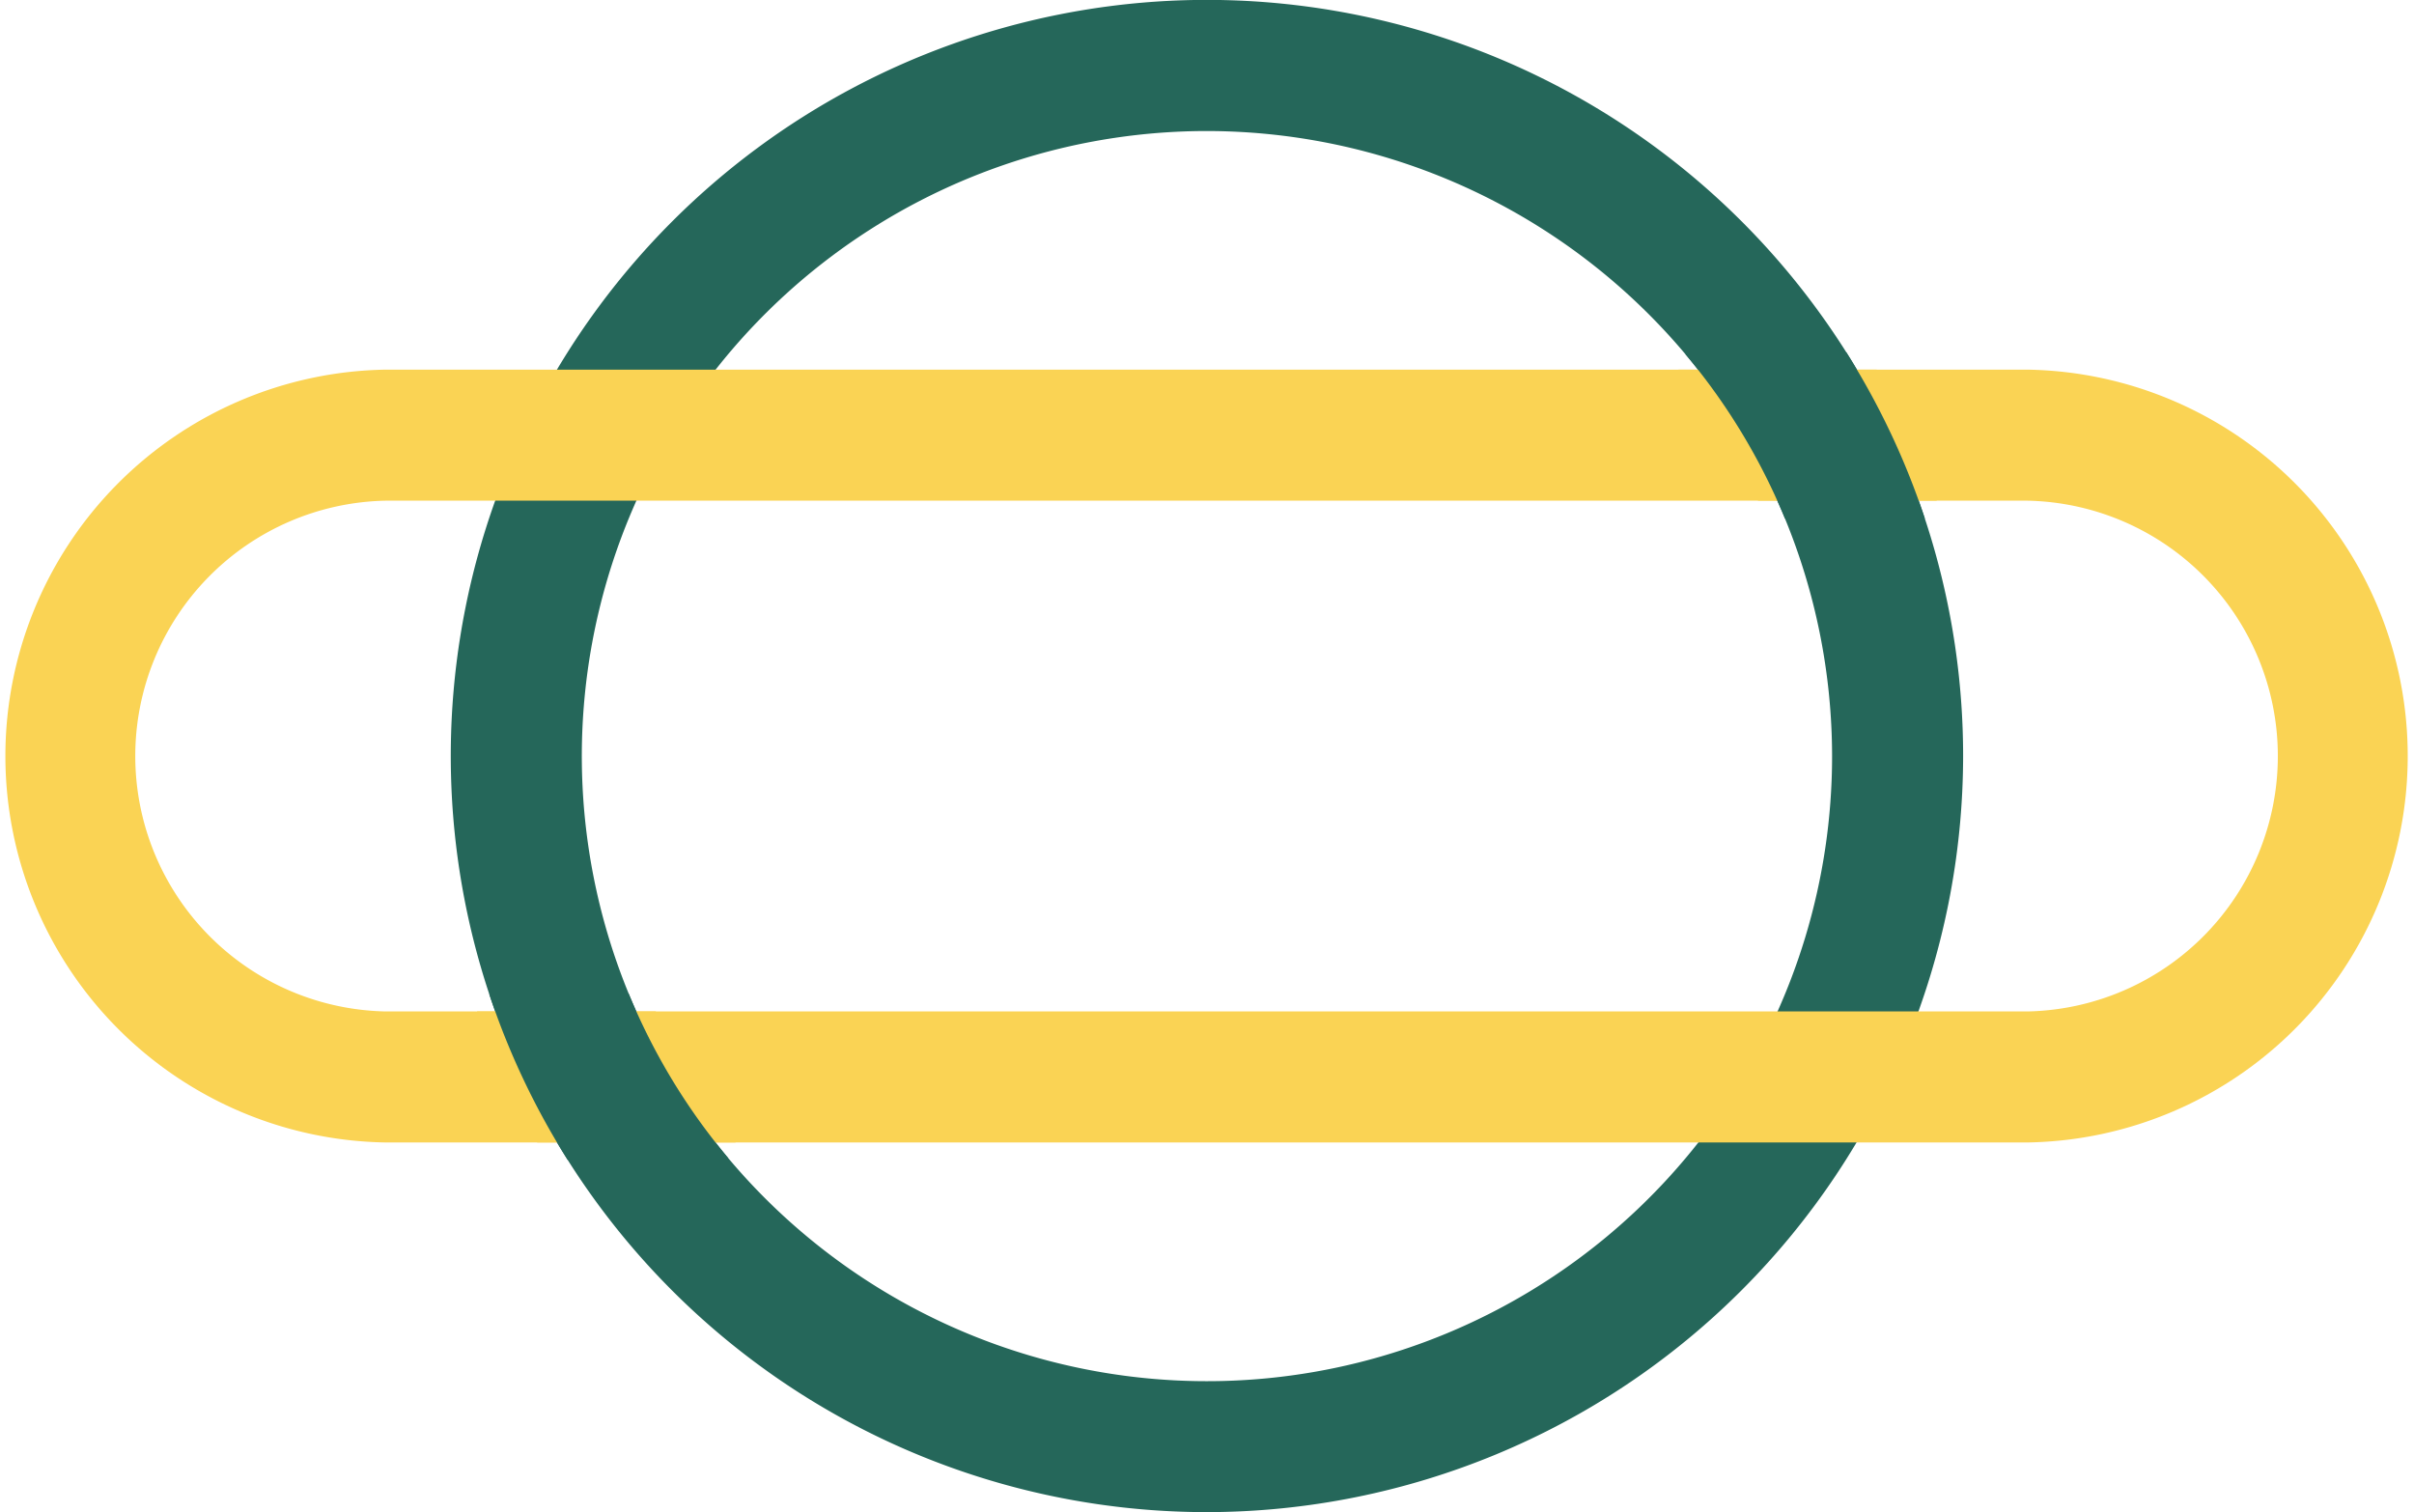 <svg xmlns="http://www.w3.org/2000/svg" xmlns:xlink="http://www.w3.org/1999/xlink" viewBox="0 0 244.09 152.91"><defs><style>.cls-1{fill:none;}.cls-2{fill:#25675a;}.cls-3{fill:#fad354;}.cls-4{clip-path:url(#clip-path);}.cls-5{clip-path:url(#clip-path-2);}</style><clipPath id="clip-path"><path class="cls-1" d="M65.83,101.24l-1.09-.72H49.31l-1.13,1.6A77.93,77.93,0,0,0,55,116.7l1,.58H73.56l.93-2A61.66,61.66,0,0,1,65.83,101.24Z"/></clipPath><clipPath id="clip-path-2"><path class="cls-1" d="M189.08,36.21l-1-.58H170.53l-.92,2a61.62,61.62,0,0,1,8.65,14.08l1.1.72h15.42l1.13-1.59A78.32,78.32,0,0,0,189.08,36.21Z"/></clipPath></defs><g id="Layer_2" data-name="Layer 2"><g id="Layer_1-2" data-name="Layer 1"><path class="cls-2" d="M122.05,152.91A76.46,76.46,0,1,1,198.5,76.46,76.54,76.54,0,0,1,122.05,152.91Zm0-139.66a63.21,63.21,0,1,0,63.2,63.21A63.27,63.27,0,0,0,122.05,13.25Z"/><path class="cls-3" d="M205,115.53h-166a39.08,39.08,0,0,1,0-78.15H205a39.08,39.08,0,0,1,0,78.15Zm-166-64.9a25.83,25.83,0,0,0,0,51.65H205a25.83,25.83,0,0,0,0-51.65Z"/><g class="cls-4"><path class="cls-3" d="M205,115.53h-166a39.08,39.08,0,0,1,0-78.15H205a39.08,39.08,0,0,1,0,78.15Zm-166-64.9a25.83,25.83,0,0,0,0,51.65H205a25.83,25.83,0,0,0,0-51.65Z"/><path class="cls-2" d="M122.05,152.91A76.46,76.46,0,1,1,198.5,76.46,76.54,76.54,0,0,1,122.05,152.91Zm0-139.66a63.21,63.21,0,1,0,63.2,63.21A63.27,63.27,0,0,0,122.05,13.25Z"/></g><g class="cls-5"><path class="cls-3" d="M205,115.53h-166a39.08,39.08,0,0,1,0-78.15H205a39.08,39.08,0,0,1,0,78.15Zm-166-64.9a25.83,25.83,0,0,0,0,51.65H205a25.83,25.83,0,0,0,0-51.65Z"/><path class="cls-2" d="M122.05,152.91A76.46,76.46,0,1,1,198.5,76.46,76.54,76.54,0,0,1,122.05,152.91Zm0-139.66a63.21,63.21,0,1,0,63.2,63.21A63.27,63.27,0,0,0,122.05,13.25Z"/></g></g></g></svg>
